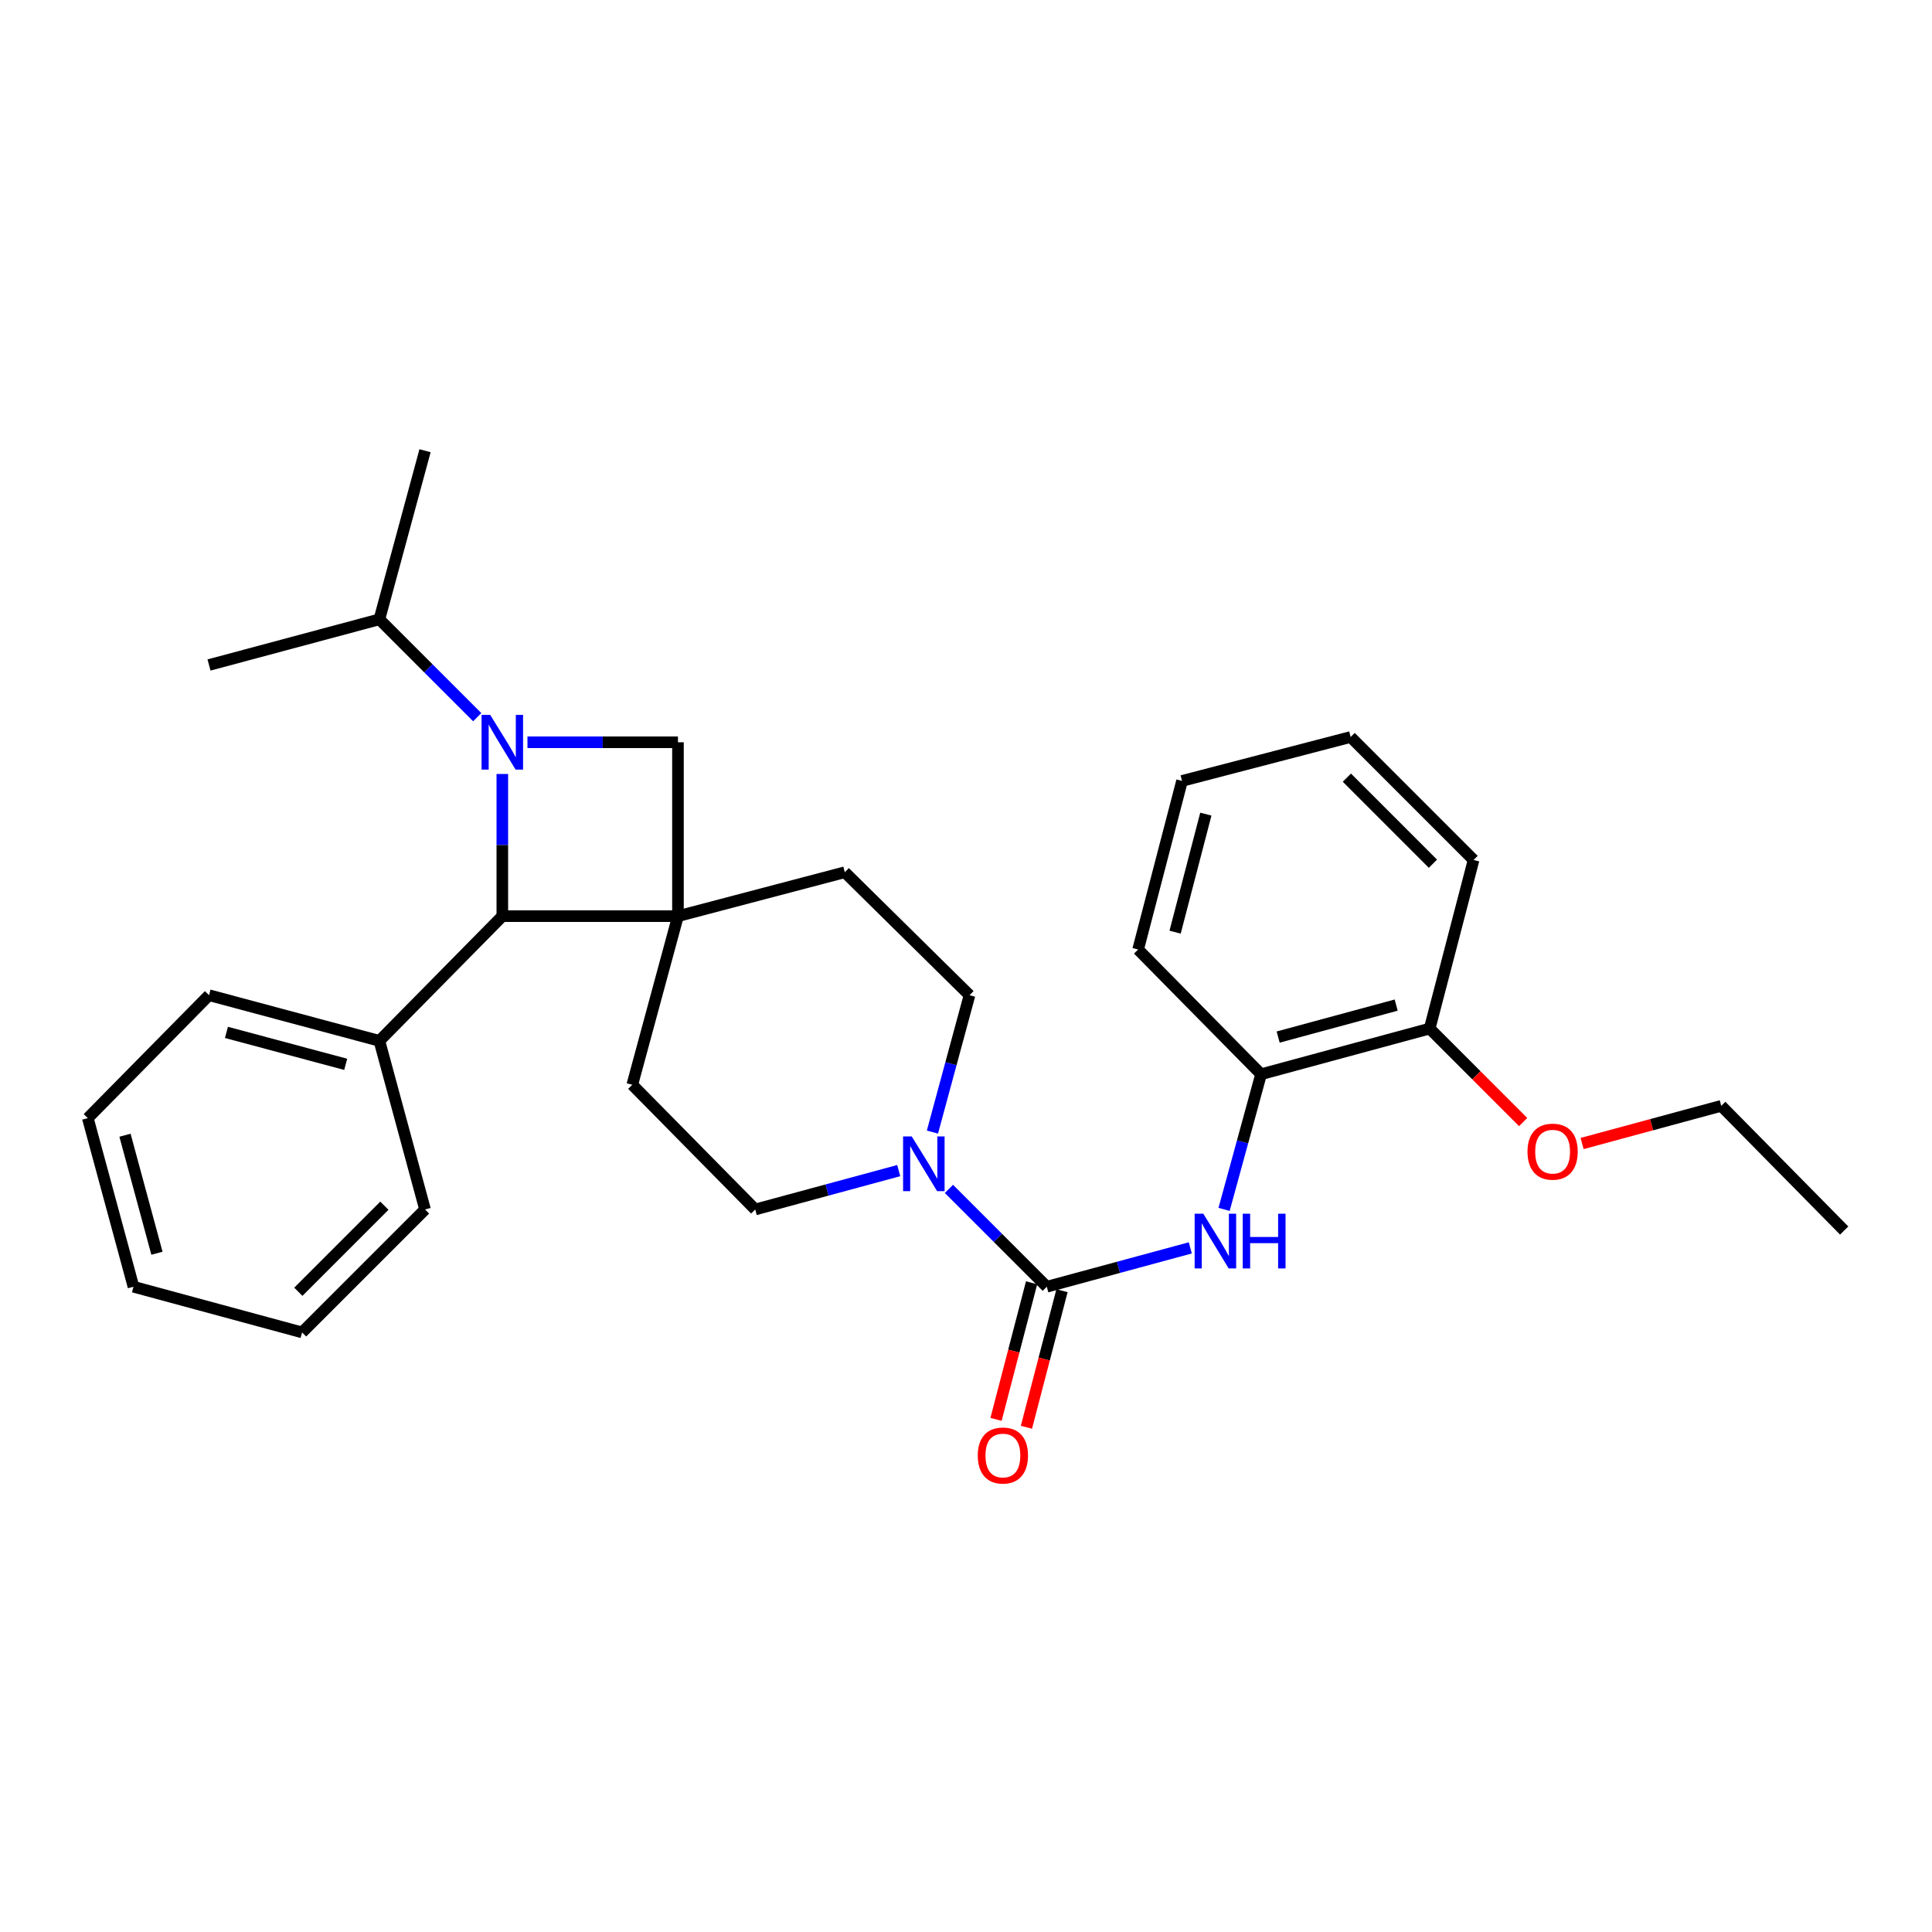 <?xml version='1.0' encoding='iso-8859-1'?>
<svg version='1.1' baseProfile='full'
              xmlns='http://www.w3.org/2000/svg'
                      xmlns:rdkit='http://www.rdkit.org/xml'
                      xmlns:xlink='http://www.w3.org/1999/xlink'
                  xml:space='preserve'
width='1000px' height='1000px' viewBox='0 0 1000 1000'>
<!-- END OF HEADER -->
<rect style='opacity:1.0;fill:#FFFFFF;stroke:none' width='1000' height='1000' x='0' y='0'> </rect>
<path class='bond-0' d='M 260.001,400.608 L 260.001,437.402' style='fill:none;fill-rule:evenodd;stroke:#0000FF;stroke-width:6px;stroke-linecap:butt;stroke-linejoin:miter;stroke-opacity:1' />
<path class='bond-0' d='M 260.001,437.402 L 260.001,474.196' style='fill:none;fill-rule:evenodd;stroke:#000000;stroke-width:6px;stroke-linecap:butt;stroke-linejoin:miter;stroke-opacity:1' />
<path class='bond-1' d='M 273.013,384.198 L 311.962,384.198' style='fill:none;fill-rule:evenodd;stroke:#0000FF;stroke-width:6px;stroke-linecap:butt;stroke-linejoin:miter;stroke-opacity:1' />
<path class='bond-1' d='M 311.962,384.198 L 350.912,384.198' style='fill:none;fill-rule:evenodd;stroke:#000000;stroke-width:6px;stroke-linecap:butt;stroke-linejoin:miter;stroke-opacity:1' />
<path class='bond-2' d='M 247.011,371.208 L 221.689,345.886' style='fill:none;fill-rule:evenodd;stroke:#0000FF;stroke-width:6px;stroke-linecap:butt;stroke-linejoin:miter;stroke-opacity:1' />
<path class='bond-2' d='M 221.689,345.886 L 196.368,320.565' style='fill:none;fill-rule:evenodd;stroke:#000000;stroke-width:6px;stroke-linecap:butt;stroke-linejoin:miter;stroke-opacity:1' />
<path class='bond-3' d='M 350.912,474.196 L 350.912,384.198' style='fill:none;fill-rule:evenodd;stroke:#000000;stroke-width:6px;stroke-linecap:butt;stroke-linejoin:miter;stroke-opacity:1' />
<path class='bond-4' d='M 350.912,474.196 L 437.27,451.471' style='fill:none;fill-rule:evenodd;stroke:#000000;stroke-width:6px;stroke-linecap:butt;stroke-linejoin:miter;stroke-opacity:1' />
<path class='bond-5' d='M 350.912,474.196 L 327.274,561.476' style='fill:none;fill-rule:evenodd;stroke:#000000;stroke-width:6px;stroke-linecap:butt;stroke-linejoin:miter;stroke-opacity:1' />
<path class='bond-6' d='M 350.912,474.196 L 260.001,474.196' style='fill:none;fill-rule:evenodd;stroke:#000000;stroke-width:6px;stroke-linecap:butt;stroke-linejoin:miter;stroke-opacity:1' />
<path class='bond-7' d='M 541.82,666.017 L 516.494,640.695' style='fill:none;fill-rule:evenodd;stroke:#000000;stroke-width:6px;stroke-linecap:butt;stroke-linejoin:miter;stroke-opacity:1' />
<path class='bond-7' d='M 516.494,640.695 L 491.168,615.372' style='fill:none;fill-rule:evenodd;stroke:#0000FF;stroke-width:6px;stroke-linecap:butt;stroke-linejoin:miter;stroke-opacity:1' />
<path class='bond-8' d='M 541.82,666.017 L 578.955,655.959' style='fill:none;fill-rule:evenodd;stroke:#000000;stroke-width:6px;stroke-linecap:butt;stroke-linejoin:miter;stroke-opacity:1' />
<path class='bond-8' d='M 578.955,655.959 L 616.09,645.901' style='fill:none;fill-rule:evenodd;stroke:#0000FF;stroke-width:6px;stroke-linecap:butt;stroke-linejoin:miter;stroke-opacity:1' />
<path class='bond-9' d='M 533.953,663.969 L 524.748,699.317' style='fill:none;fill-rule:evenodd;stroke:#000000;stroke-width:6px;stroke-linecap:butt;stroke-linejoin:miter;stroke-opacity:1' />
<path class='bond-9' d='M 524.748,699.317 L 515.544,734.665' style='fill:none;fill-rule:evenodd;stroke:#FF0000;stroke-width:6px;stroke-linecap:butt;stroke-linejoin:miter;stroke-opacity:1' />
<path class='bond-9' d='M 549.687,668.066 L 540.482,703.414' style='fill:none;fill-rule:evenodd;stroke:#000000;stroke-width:6px;stroke-linecap:butt;stroke-linejoin:miter;stroke-opacity:1' />
<path class='bond-9' d='M 540.482,703.414 L 531.277,738.762' style='fill:none;fill-rule:evenodd;stroke:#FF0000;stroke-width:6px;stroke-linecap:butt;stroke-linejoin:miter;stroke-opacity:1' />
<path class='bond-10' d='M 260.001,474.196 L 196.368,538.742' style='fill:none;fill-rule:evenodd;stroke:#000000;stroke-width:6px;stroke-linecap:butt;stroke-linejoin:miter;stroke-opacity:1' />
<path class='bond-11' d='M 465.177,605.905 L 428.042,615.963' style='fill:none;fill-rule:evenodd;stroke:#0000FF;stroke-width:6px;stroke-linecap:butt;stroke-linejoin:miter;stroke-opacity:1' />
<path class='bond-11' d='M 428.042,615.963 L 390.907,626.022' style='fill:none;fill-rule:evenodd;stroke:#000000;stroke-width:6px;stroke-linecap:butt;stroke-linejoin:miter;stroke-opacity:1' />
<path class='bond-12' d='M 482.625,585.964 L 492.22,550.538' style='fill:none;fill-rule:evenodd;stroke:#0000FF;stroke-width:6px;stroke-linecap:butt;stroke-linejoin:miter;stroke-opacity:1' />
<path class='bond-12' d='M 492.22,550.538 L 501.816,515.113' style='fill:none;fill-rule:evenodd;stroke:#000000;stroke-width:6px;stroke-linecap:butt;stroke-linejoin:miter;stroke-opacity:1' />
<path class='bond-13' d='M 633.579,625.981 L 643.154,591.001' style='fill:none;fill-rule:evenodd;stroke:#0000FF;stroke-width:6px;stroke-linecap:butt;stroke-linejoin:miter;stroke-opacity:1' />
<path class='bond-13' d='M 643.154,591.001 L 652.729,556.021' style='fill:none;fill-rule:evenodd;stroke:#000000;stroke-width:6px;stroke-linecap:butt;stroke-linejoin:miter;stroke-opacity:1' />
<path class='bond-14' d='M 652.729,556.021 L 739.999,532.383' style='fill:none;fill-rule:evenodd;stroke:#000000;stroke-width:6px;stroke-linecap:butt;stroke-linejoin:miter;stroke-opacity:1' />
<path class='bond-14' d='M 661.569,536.782 L 722.658,520.236' style='fill:none;fill-rule:evenodd;stroke:#000000;stroke-width:6px;stroke-linecap:butt;stroke-linejoin:miter;stroke-opacity:1' />
<path class='bond-15' d='M 652.729,556.021 L 589.086,491.475' style='fill:none;fill-rule:evenodd;stroke:#000000;stroke-width:6px;stroke-linecap:butt;stroke-linejoin:miter;stroke-opacity:1' />
<path class='bond-16' d='M 437.27,451.471 L 501.816,515.113' style='fill:none;fill-rule:evenodd;stroke:#000000;stroke-width:6px;stroke-linecap:butt;stroke-linejoin:miter;stroke-opacity:1' />
<path class='bond-17' d='M 327.274,561.476 L 390.907,626.022' style='fill:none;fill-rule:evenodd;stroke:#000000;stroke-width:6px;stroke-linecap:butt;stroke-linejoin:miter;stroke-opacity:1' />
<path class='bond-18' d='M 196.368,320.565 L 219.996,233.294' style='fill:none;fill-rule:evenodd;stroke:#000000;stroke-width:6px;stroke-linecap:butt;stroke-linejoin:miter;stroke-opacity:1' />
<path class='bond-19' d='M 196.368,320.565 L 108.184,344.202' style='fill:none;fill-rule:evenodd;stroke:#000000;stroke-width:6px;stroke-linecap:butt;stroke-linejoin:miter;stroke-opacity:1' />
<path class='bond-20' d='M 196.368,538.742 L 108.184,515.113' style='fill:none;fill-rule:evenodd;stroke:#000000;stroke-width:6px;stroke-linecap:butt;stroke-linejoin:miter;stroke-opacity:1' />
<path class='bond-20' d='M 178.932,550.902 L 117.204,534.362' style='fill:none;fill-rule:evenodd;stroke:#000000;stroke-width:6px;stroke-linecap:butt;stroke-linejoin:miter;stroke-opacity:1' />
<path class='bond-21' d='M 196.368,538.742 L 219.996,626.022' style='fill:none;fill-rule:evenodd;stroke:#000000;stroke-width:6px;stroke-linecap:butt;stroke-linejoin:miter;stroke-opacity:1' />
<path class='bond-22' d='M 739.999,532.383 L 764.191,556.575' style='fill:none;fill-rule:evenodd;stroke:#000000;stroke-width:6px;stroke-linecap:butt;stroke-linejoin:miter;stroke-opacity:1' />
<path class='bond-22' d='M 764.191,556.575 L 788.383,580.766' style='fill:none;fill-rule:evenodd;stroke:#FF0000;stroke-width:6px;stroke-linecap:butt;stroke-linejoin:miter;stroke-opacity:1' />
<path class='bond-23' d='M 739.999,532.383 L 762.725,445.112' style='fill:none;fill-rule:evenodd;stroke:#000000;stroke-width:6px;stroke-linecap:butt;stroke-linejoin:miter;stroke-opacity:1' />
<path class='bond-24' d='M 818.893,591.883 L 854.903,582.131' style='fill:none;fill-rule:evenodd;stroke:#FF0000;stroke-width:6px;stroke-linecap:butt;stroke-linejoin:miter;stroke-opacity:1' />
<path class='bond-24' d='M 854.903,582.131 L 890.912,572.378' style='fill:none;fill-rule:evenodd;stroke:#000000;stroke-width:6px;stroke-linecap:butt;stroke-linejoin:miter;stroke-opacity:1' />
<path class='bond-25' d='M 589.086,491.475 L 611.821,404.205' style='fill:none;fill-rule:evenodd;stroke:#000000;stroke-width:6px;stroke-linecap:butt;stroke-linejoin:miter;stroke-opacity:1' />
<path class='bond-25' d='M 608.23,482.483 L 624.144,421.394' style='fill:none;fill-rule:evenodd;stroke:#000000;stroke-width:6px;stroke-linecap:butt;stroke-linejoin:miter;stroke-opacity:1' />
<path class='bond-26' d='M 108.184,515.113 L 45.455,578.746' style='fill:none;fill-rule:evenodd;stroke:#000000;stroke-width:6px;stroke-linecap:butt;stroke-linejoin:miter;stroke-opacity:1' />
<path class='bond-27' d='M 219.996,626.022 L 156.363,689.655' style='fill:none;fill-rule:evenodd;stroke:#000000;stroke-width:6px;stroke-linecap:butt;stroke-linejoin:miter;stroke-opacity:1' />
<path class='bond-27' d='M 198.955,624.07 L 154.412,668.614' style='fill:none;fill-rule:evenodd;stroke:#000000;stroke-width:6px;stroke-linecap:butt;stroke-linejoin:miter;stroke-opacity:1' />
<path class='bond-28' d='M 762.725,445.112 L 699.092,381.47' style='fill:none;fill-rule:evenodd;stroke:#000000;stroke-width:6px;stroke-linecap:butt;stroke-linejoin:miter;stroke-opacity:1' />
<path class='bond-28' d='M 741.683,447.061 L 697.14,402.512' style='fill:none;fill-rule:evenodd;stroke:#000000;stroke-width:6px;stroke-linecap:butt;stroke-linejoin:miter;stroke-opacity:1' />
<path class='bond-29' d='M 890.912,572.378 L 954.545,636.924' style='fill:none;fill-rule:evenodd;stroke:#000000;stroke-width:6px;stroke-linecap:butt;stroke-linejoin:miter;stroke-opacity:1' />
<path class='bond-30' d='M 611.821,404.205 L 699.092,381.47' style='fill:none;fill-rule:evenodd;stroke:#000000;stroke-width:6px;stroke-linecap:butt;stroke-linejoin:miter;stroke-opacity:1' />
<path class='bond-31' d='M 156.363,689.655 L 69.092,666.017' style='fill:none;fill-rule:evenodd;stroke:#000000;stroke-width:6px;stroke-linecap:butt;stroke-linejoin:miter;stroke-opacity:1' />
<path class='bond-32' d='M 45.455,578.746 L 69.092,666.017' style='fill:none;fill-rule:evenodd;stroke:#000000;stroke-width:6px;stroke-linecap:butt;stroke-linejoin:miter;stroke-opacity:1' />
<path class='bond-32' d='M 64.693,587.586 L 81.24,648.676' style='fill:none;fill-rule:evenodd;stroke:#000000;stroke-width:6px;stroke-linecap:butt;stroke-linejoin:miter;stroke-opacity:1' />
<path  class='atom-0' d='M 253.741 370.038
L 263.021 385.038
Q 263.941 386.518, 265.421 389.198
Q 266.901 391.878, 266.981 392.038
L 266.981 370.038
L 270.741 370.038
L 270.741 398.358
L 266.861 398.358
L 256.901 381.958
Q 255.741 380.038, 254.501 377.838
Q 253.301 375.638, 252.941 374.958
L 252.941 398.358
L 249.261 398.358
L 249.261 370.038
L 253.741 370.038
' fill='#0000FF'/>
<path  class='atom-5' d='M 471.918 588.224
L 481.198 603.224
Q 482.118 604.704, 483.598 607.384
Q 485.078 610.064, 485.158 610.224
L 485.158 588.224
L 488.918 588.224
L 488.918 616.544
L 485.038 616.544
L 475.078 600.144
Q 473.918 598.224, 472.678 596.024
Q 471.478 593.824, 471.118 593.144
L 471.118 616.544
L 467.438 616.544
L 467.438 588.224
L 471.918 588.224
' fill='#0000FF'/>
<path  class='atom-6' d='M 622.831 628.219
L 632.111 643.219
Q 633.031 644.699, 634.511 647.379
Q 635.991 650.059, 636.071 650.219
L 636.071 628.219
L 639.831 628.219
L 639.831 656.539
L 635.951 656.539
L 625.991 640.139
Q 624.831 638.219, 623.591 636.019
Q 622.391 633.819, 622.031 633.139
L 622.031 656.539
L 618.351 656.539
L 618.351 628.219
L 622.831 628.219
' fill='#0000FF'/>
<path  class='atom-6' d='M 643.231 628.219
L 647.071 628.219
L 647.071 640.259
L 661.551 640.259
L 661.551 628.219
L 665.391 628.219
L 665.391 656.539
L 661.551 656.539
L 661.551 643.459
L 647.071 643.459
L 647.071 656.539
L 643.231 656.539
L 643.231 628.219
' fill='#0000FF'/>
<path  class='atom-10' d='M 506.094 753.368
Q 506.094 746.568, 509.454 742.768
Q 512.814 738.968, 519.094 738.968
Q 525.374 738.968, 528.734 742.768
Q 532.094 746.568, 532.094 753.368
Q 532.094 760.248, 528.694 764.168
Q 525.294 768.048, 519.094 768.048
Q 512.854 768.048, 509.454 764.168
Q 506.094 760.288, 506.094 753.368
M 519.094 764.848
Q 523.414 764.848, 525.734 761.968
Q 528.094 759.048, 528.094 753.368
Q 528.094 747.808, 525.734 745.008
Q 523.414 742.168, 519.094 742.168
Q 514.774 742.168, 512.414 744.968
Q 510.094 747.768, 510.094 753.368
Q 510.094 759.088, 512.414 761.968
Q 514.774 764.848, 519.094 764.848
' fill='#FF0000'/>
<path  class='atom-16' d='M 790.632 596.096
Q 790.632 589.296, 793.992 585.496
Q 797.352 581.696, 803.632 581.696
Q 809.912 581.696, 813.272 585.496
Q 816.632 589.296, 816.632 596.096
Q 816.632 602.976, 813.232 606.896
Q 809.832 610.776, 803.632 610.776
Q 797.392 610.776, 793.992 606.896
Q 790.632 603.016, 790.632 596.096
M 803.632 607.576
Q 807.952 607.576, 810.272 604.696
Q 812.632 601.776, 812.632 596.096
Q 812.632 590.536, 810.272 587.736
Q 807.952 584.896, 803.632 584.896
Q 799.312 584.896, 796.952 587.696
Q 794.632 590.496, 794.632 596.096
Q 794.632 601.816, 796.952 604.696
Q 799.312 607.576, 803.632 607.576
' fill='#FF0000'/>
</svg>
